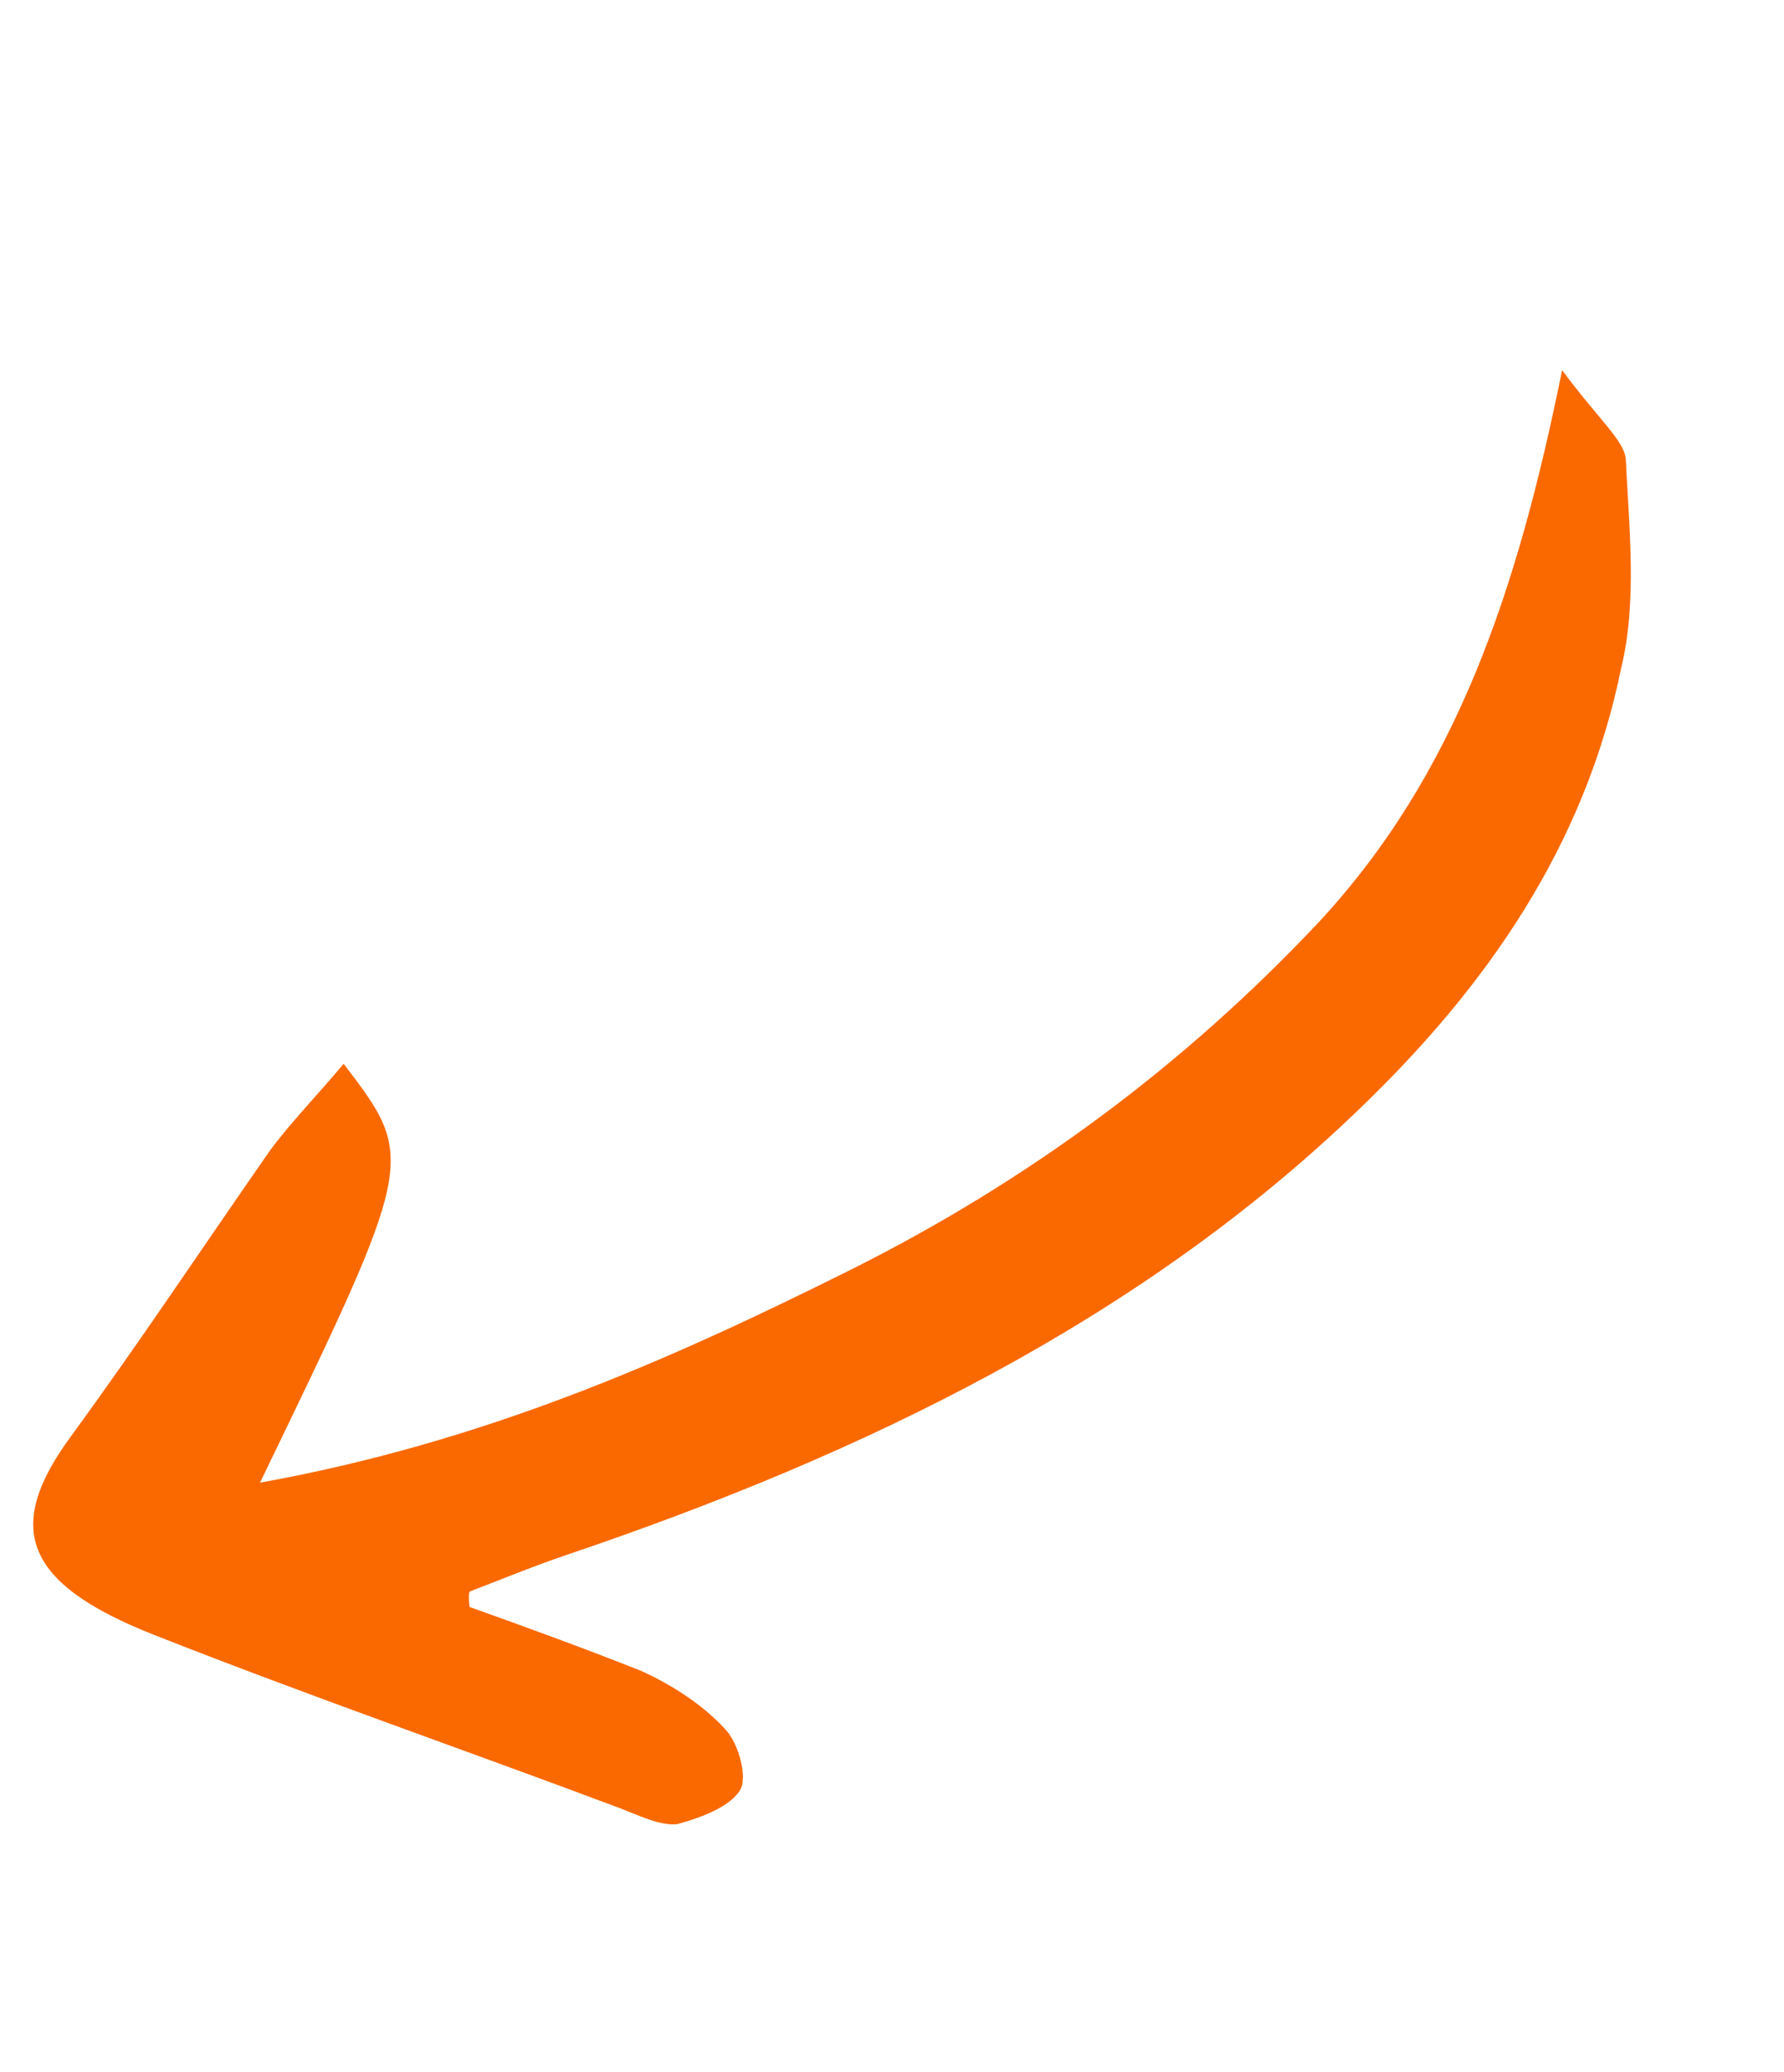 <svg width="93" height="108" viewBox="0 0 93 108" fill="none" xmlns="http://www.w3.org/2000/svg">
<g clip-path="url(#clip0_1219_14604)">
<path d="M81.433 19.291C83.299 21.825 84.71 22.987 84.754 23.965C84.931 27.607 85.345 31.399 84.513 34.813C82.628 44.082 77.496 51.44 70.829 57.831C59.495 68.75 45.185 75.756 29.472 81.063C27.793 81.634 26.231 82.28 24.491 82.948C24.429 83.046 24.425 83.314 24.477 83.755C27.441 84.808 30.523 85.936 33.426 87.086C34.965 87.785 36.617 88.826 37.789 90.108C38.492 90.823 38.999 92.636 38.57 93.316C38.019 94.191 36.519 94.739 35.32 95.07C34.424 95.184 33.3 94.612 32.234 94.211C24.233 91.206 16.11 88.395 8.053 85.218C1.181 82.516 0.216 79.6 3.694 74.866C7.295 69.938 10.66 64.861 14.081 59.955C15.18 58.474 16.575 57.045 17.914 55.444C21.707 60.415 21.707 60.415 13.553 77.277C25.277 75.16 34.89 70.897 44.271 66.217C53.652 61.537 61.744 55.501 68.726 48.086C75.892 40.38 79.093 30.854 81.433 19.291Z" fill="#F96900"/>
</g>
<defs>
<clipPath id="clip0_1219_14604">
<rect width="49.504" height="95.323" fill="white" transform="translate(41.879 107.038) rotate(-147.778)"/>
</clipPath>
</defs>
</svg>
